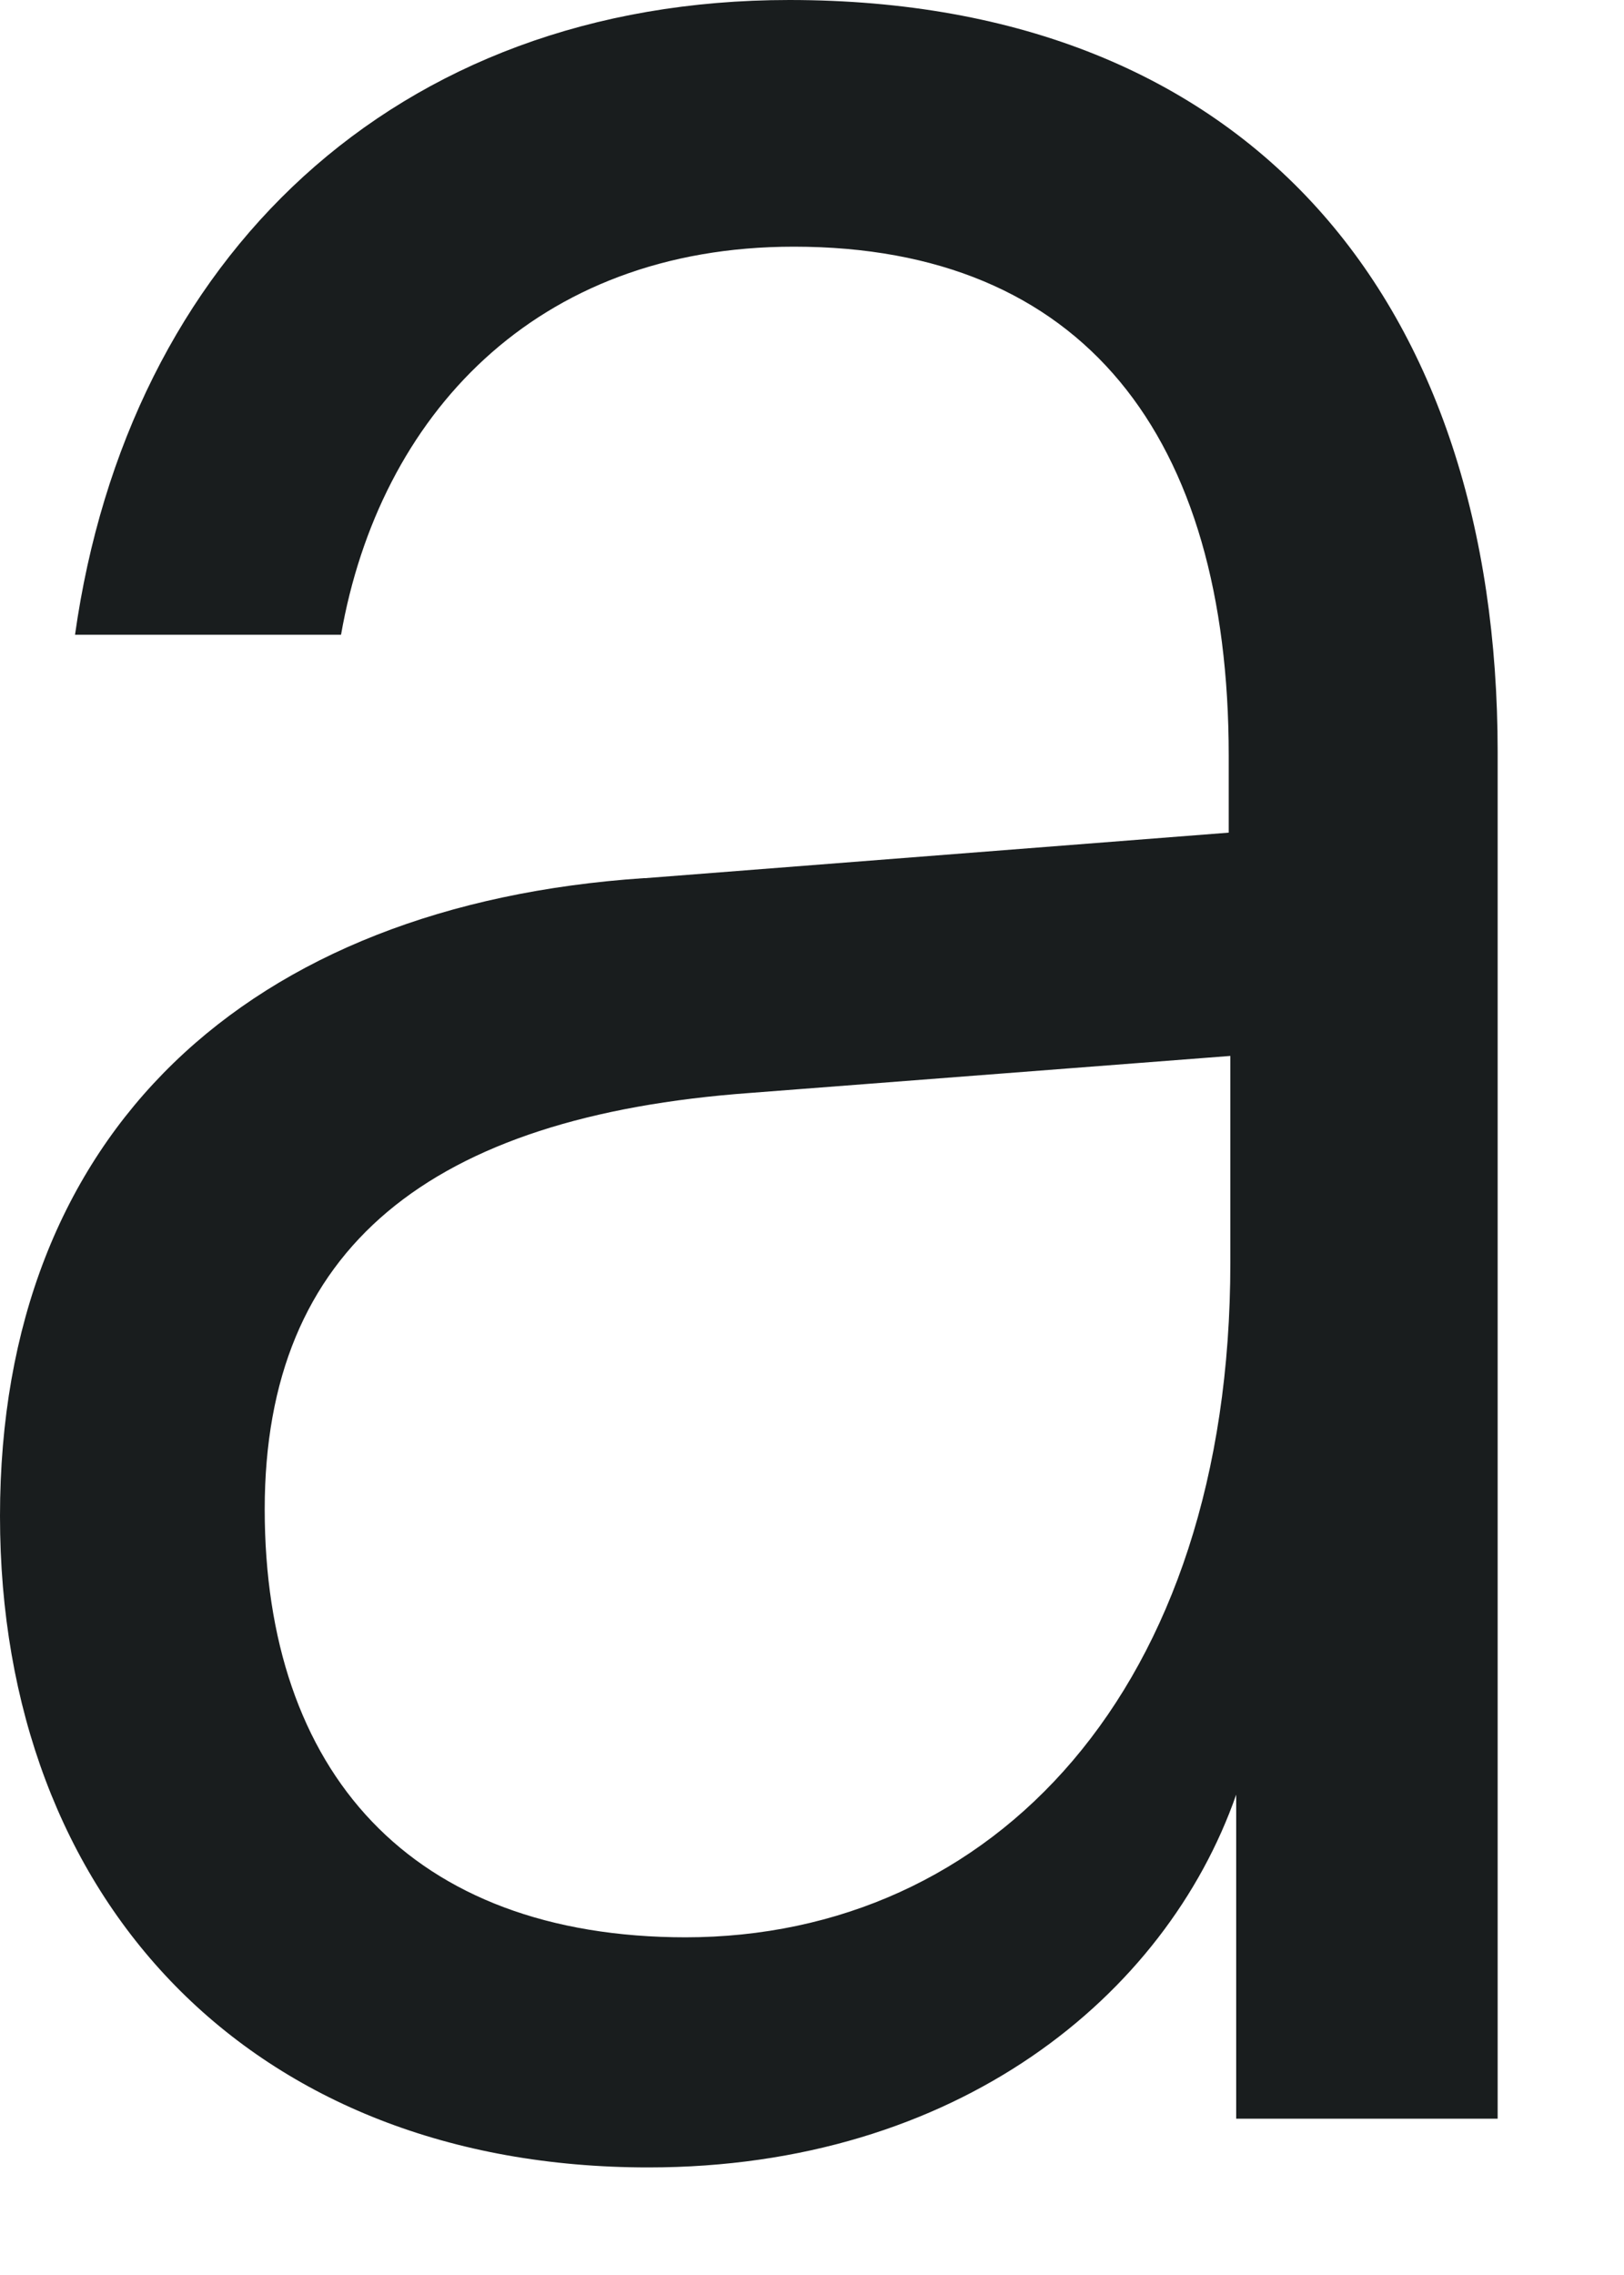 <?xml version="1.0" encoding="utf-8"?>
<svg xmlns="http://www.w3.org/2000/svg" fill="none" height="100%" overflow="visible" preserveAspectRatio="none" style="display: block;" viewBox="0 0 5 7" width="100%">
<path d="M1.987 2.702L3.783 2.562V2.325C3.783 1.343 3.335 0.759 2.444 0.759C1.647 0.759 1.168 1.281 1.05 1.953H0.231C0.394 0.795 1.213 0 2.43 0C3.856 0 4.611 0.935 4.611 2.314V6.519H3.806V5.522C3.589 6.142 2.946 6.669 1.996 6.669C0.774 6.669 0 5.847 0 4.665C0 3.482 0.765 2.784 1.982 2.702H1.987ZM2.109 5.961C3.055 5.961 3.788 5.202 3.788 3.885V3.249L2.308 3.363C1.326 3.435 0.815 3.838 0.815 4.644C0.815 5.45 1.263 5.961 2.113 5.961H2.109Z" fill="#191D1E" id="Vector"/>
</svg>